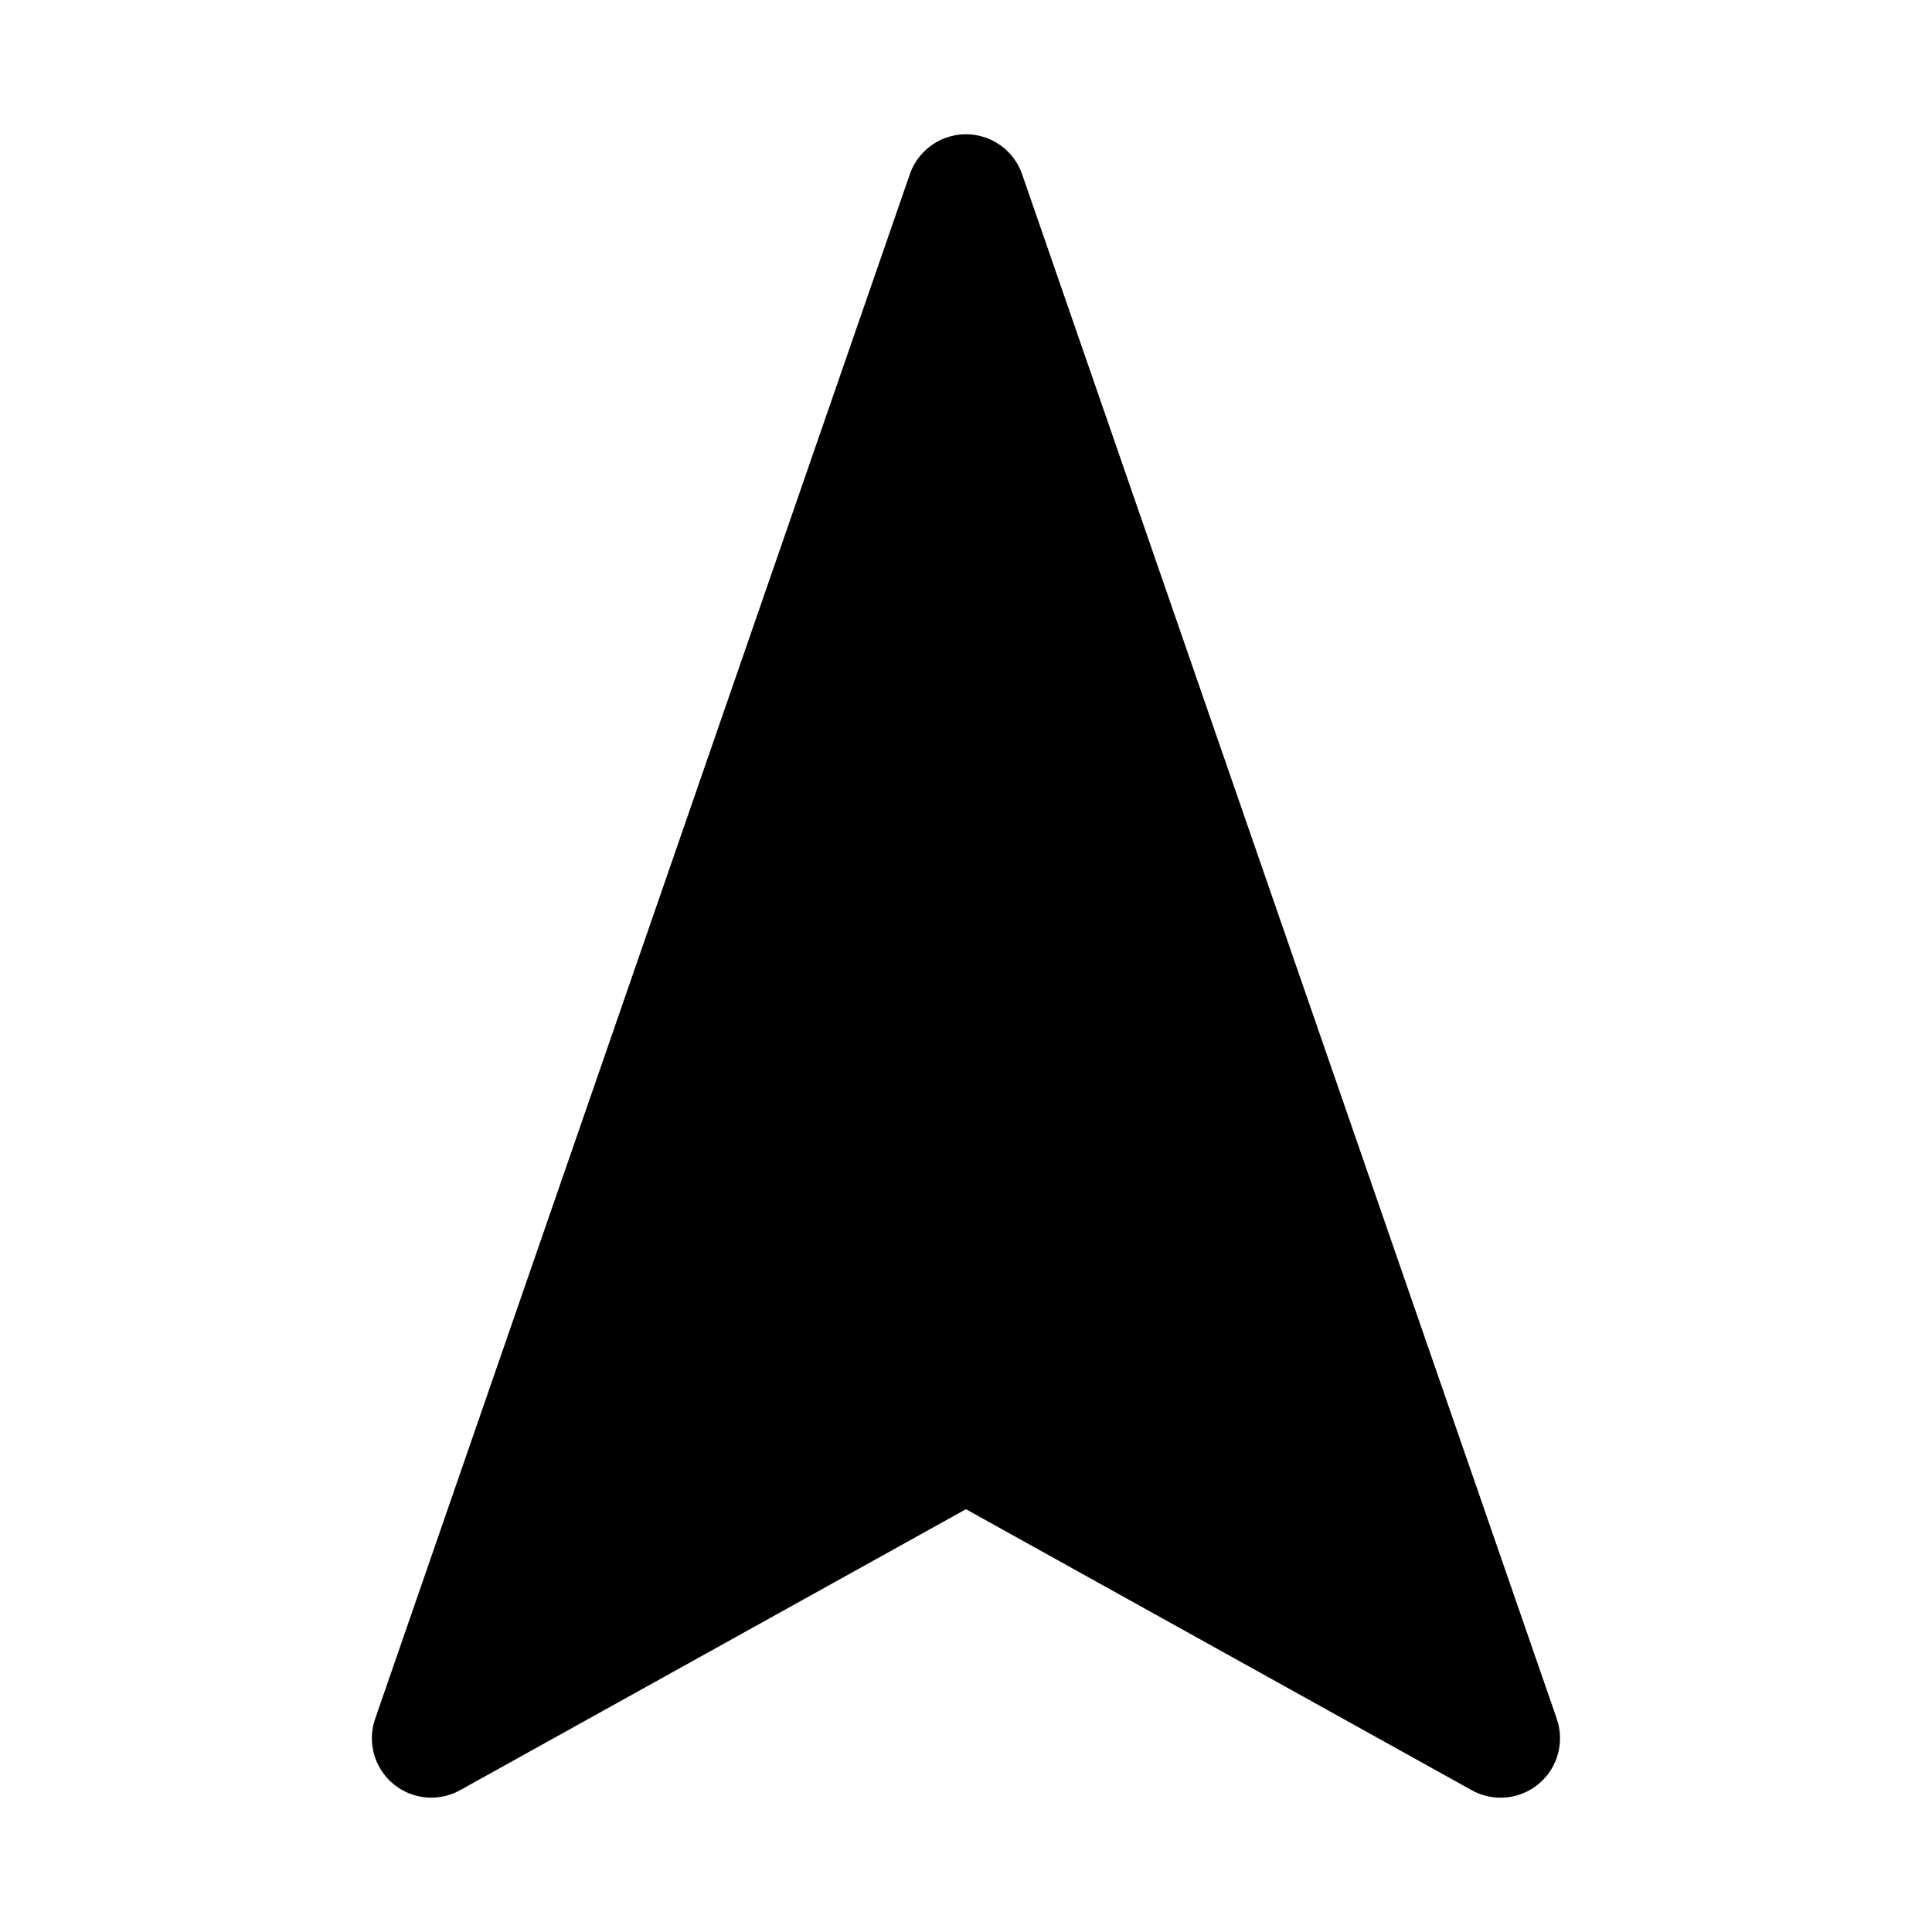 <?xml version="1.0" encoding="UTF-8"?>
<!-- Uploaded to: ICON Repo, www.svgrepo.com, Generator: ICON Repo Mixer Tools -->
<svg fill="#000000" width="800px" height="800px" version="1.1" viewBox="144 144 512 512" xmlns="http://www.w3.org/2000/svg">
 <path d="m556.57 599.52-141.7-409.34-0.004-0.004c-1.434-4.148-4.539-7.512-8.562-9.273-4.027-1.758-8.602-1.758-12.625 0-4.023 1.762-7.129 5.125-8.566 9.273l-141.7 409.34v0.004c-1.395 4.039-1.086 8.473 0.855 12.277 1.941 3.809 5.344 6.664 9.434 7.91 4.086 1.246 8.504 0.781 12.238-1.297l134.05-74.453 134.04 74.469c3.734 2.078 8.152 2.543 12.242 1.297 4.086-1.246 7.488-4.102 9.43-7.91 1.941-3.805 2.25-8.238 0.859-12.277z"/>
</svg>
